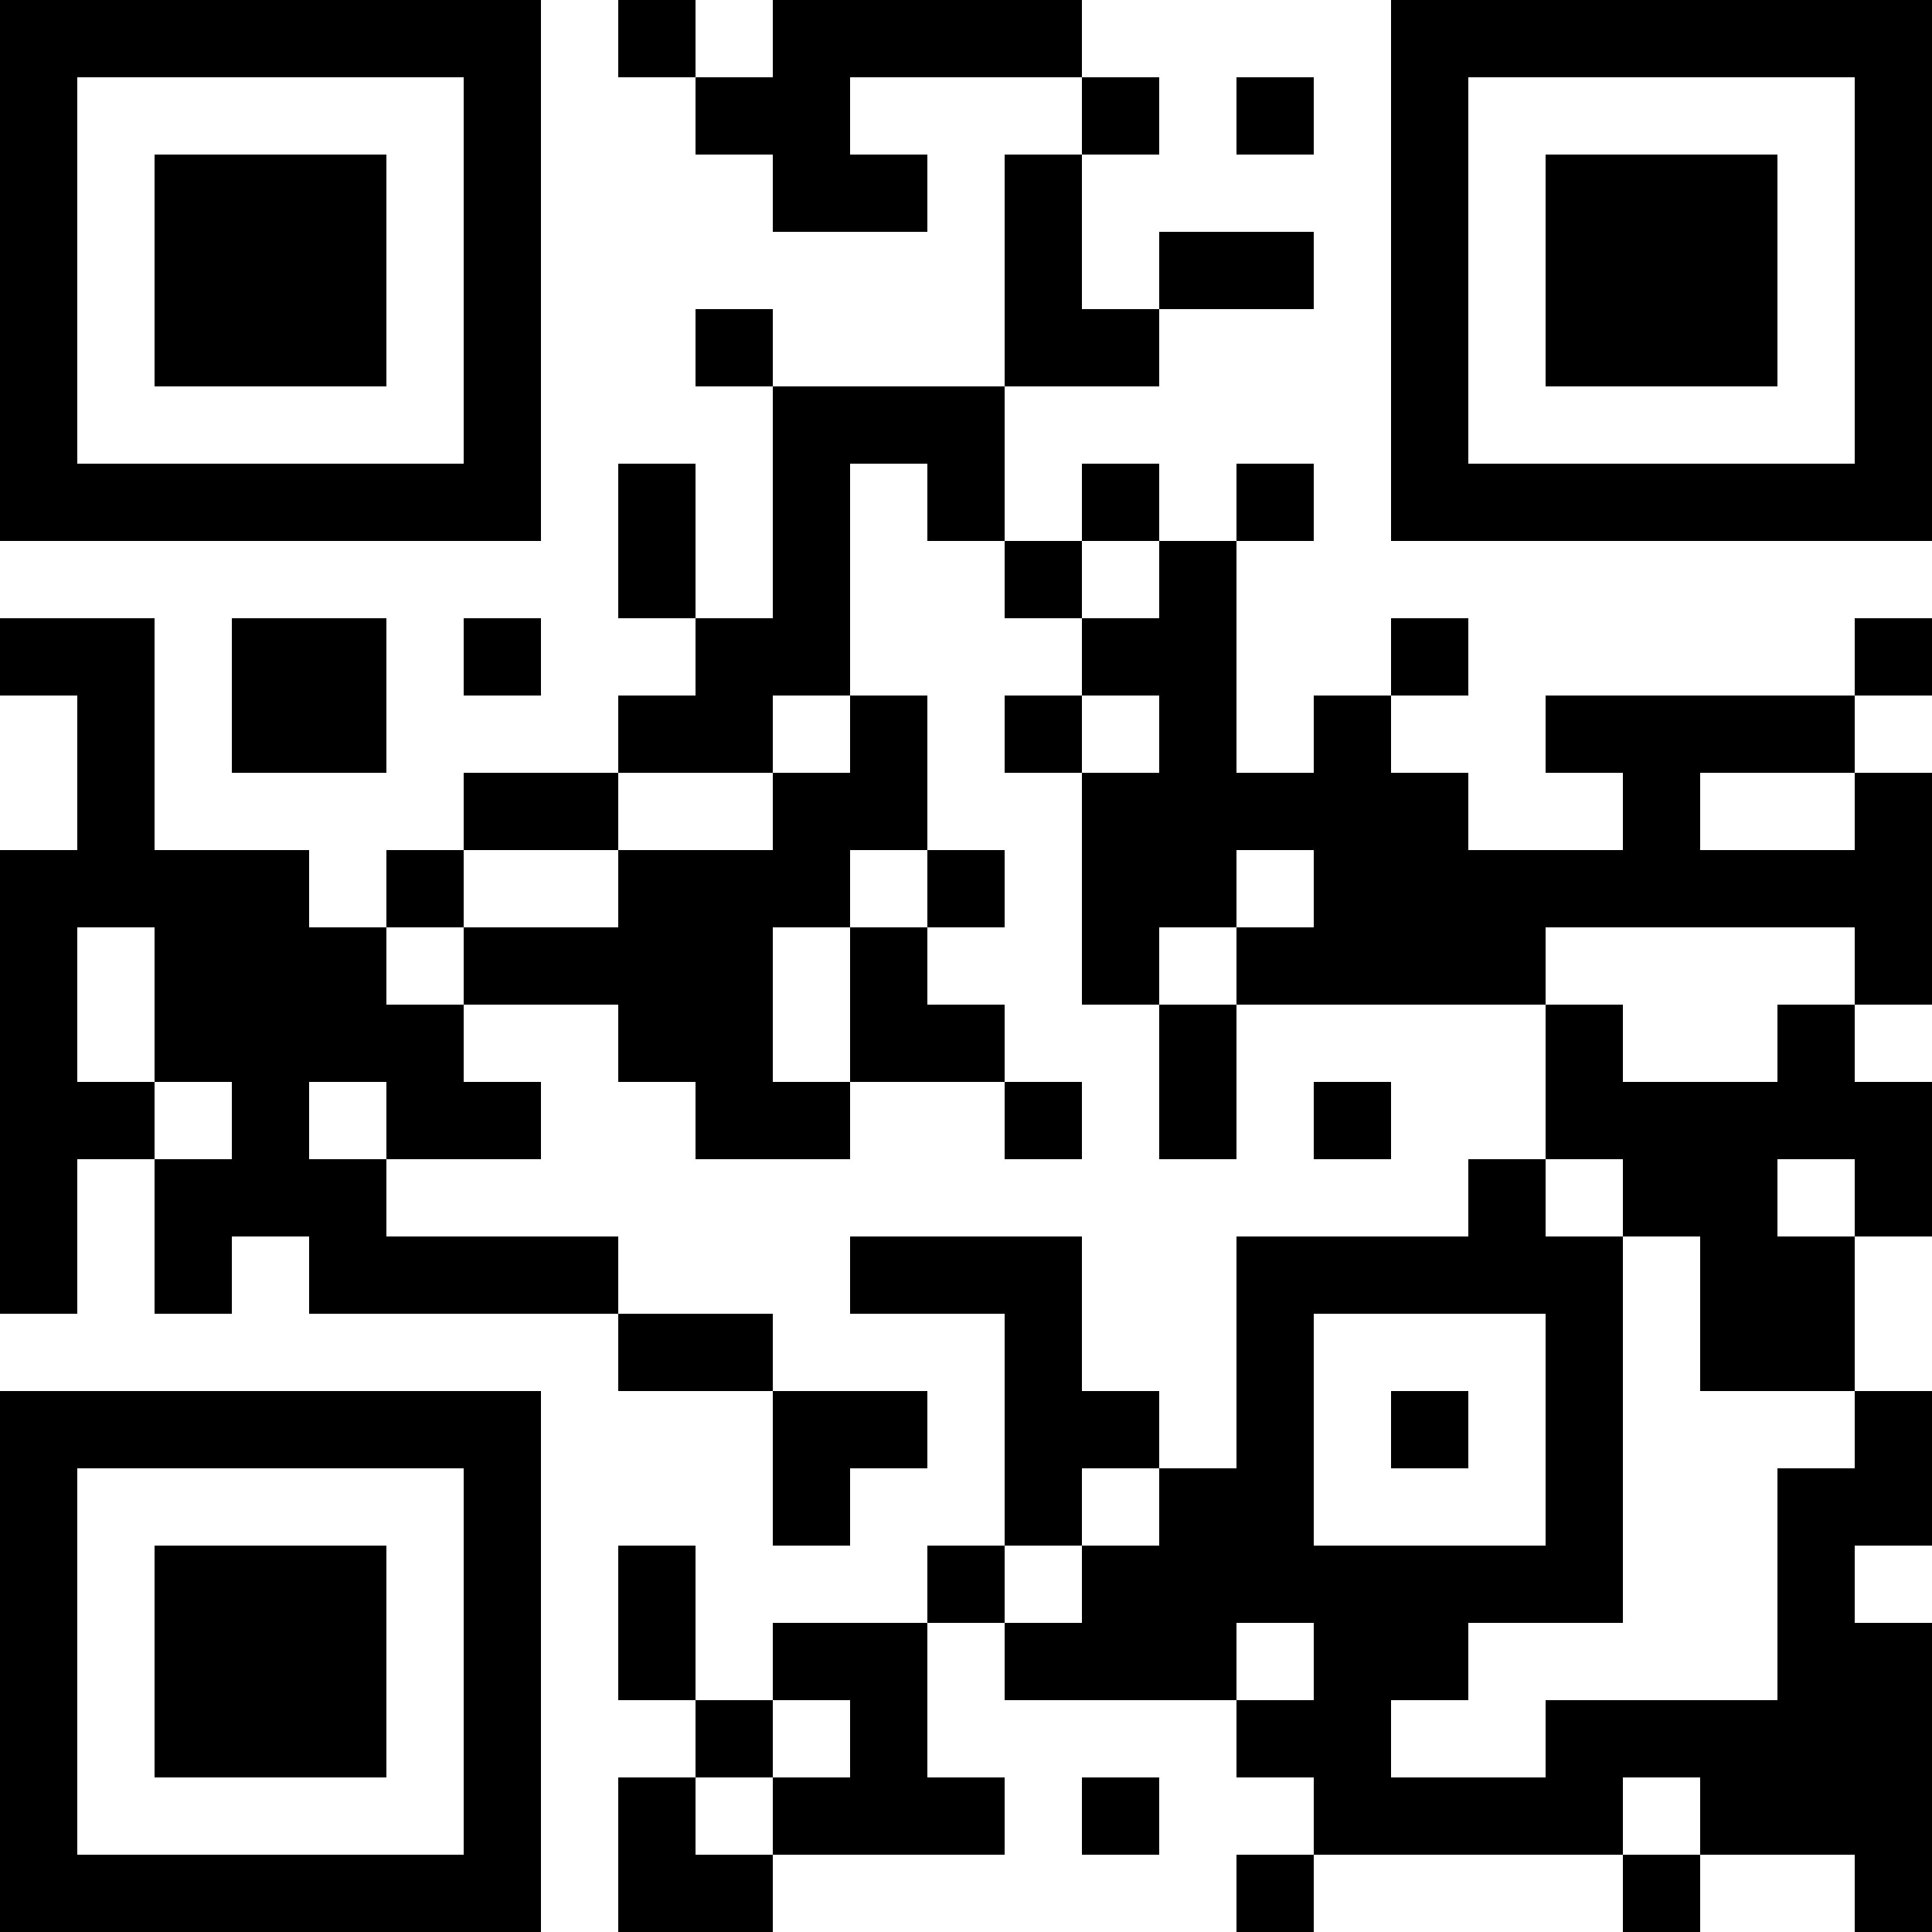 <?xml version="1.0" encoding="UTF-8"?>
<svg xmlns="http://www.w3.org/2000/svg" version="1.1" width="1000" height="1000" viewBox="0 0 1000 1000"><rect x="0" y="0" width="1000" height="1000" fill="#ffffff"/><g transform="scale(40)"><g transform="translate(0,0)"><path fill-rule="evenodd" d="M8 0L8 1L9 1L9 2L10 2L10 3L12 3L12 2L11 2L11 1L14 1L14 2L13 2L13 5L10 5L10 4L9 4L9 5L10 5L10 8L9 8L9 6L8 6L8 8L9 8L9 9L8 9L8 10L6 10L6 11L5 11L5 12L4 12L4 11L2 11L2 8L0 8L0 9L1 9L1 11L0 11L0 17L1 17L1 15L2 15L2 17L3 17L3 16L4 16L4 17L8 17L8 18L10 18L10 20L11 20L11 19L12 19L12 18L10 18L10 17L8 17L8 16L5 16L5 15L7 15L7 14L6 14L6 13L8 13L8 14L9 14L9 15L11 15L11 14L13 14L13 15L14 15L14 14L13 14L13 13L12 13L12 12L13 12L13 11L12 11L12 9L11 9L11 6L12 6L12 7L13 7L13 8L14 8L14 9L13 9L13 10L14 10L14 13L15 13L15 15L16 15L16 13L20 13L20 15L19 15L19 16L16 16L16 19L15 19L15 18L14 18L14 16L11 16L11 17L13 17L13 20L12 20L12 21L10 21L10 22L9 22L9 20L8 20L8 22L9 22L9 23L8 23L8 25L10 25L10 24L13 24L13 23L12 23L12 21L13 21L13 22L16 22L16 23L17 23L17 24L16 24L16 25L17 25L17 24L21 24L21 25L22 25L22 24L24 24L24 25L25 25L25 21L24 21L24 20L25 20L25 18L24 18L24 16L25 16L25 14L24 14L24 13L25 13L25 10L24 10L24 9L25 9L25 8L24 8L24 9L20 9L20 10L21 10L21 11L19 11L19 10L18 10L18 9L19 9L19 8L18 8L18 9L17 9L17 10L16 10L16 7L17 7L17 6L16 6L16 7L15 7L15 6L14 6L14 7L13 7L13 5L15 5L15 4L17 4L17 3L15 3L15 4L14 4L14 2L15 2L15 1L14 1L14 0L10 0L10 1L9 1L9 0ZM16 1L16 2L17 2L17 1ZM14 7L14 8L15 8L15 7ZM3 8L3 10L5 10L5 8ZM6 8L6 9L7 9L7 8ZM10 9L10 10L8 10L8 11L6 11L6 12L5 12L5 13L6 13L6 12L8 12L8 11L10 11L10 10L11 10L11 9ZM14 9L14 10L15 10L15 9ZM22 10L22 11L24 11L24 10ZM11 11L11 12L10 12L10 14L11 14L11 12L12 12L12 11ZM16 11L16 12L15 12L15 13L16 13L16 12L17 12L17 11ZM1 12L1 14L2 14L2 15L3 15L3 14L2 14L2 12ZM20 12L20 13L21 13L21 14L23 14L23 13L24 13L24 12ZM4 14L4 15L5 15L5 14ZM17 14L17 15L18 15L18 14ZM20 15L20 16L21 16L21 21L19 21L19 22L18 22L18 23L20 23L20 22L23 22L23 19L24 19L24 18L22 18L22 16L21 16L21 15ZM23 15L23 16L24 16L24 15ZM17 17L17 20L20 20L20 17ZM18 18L18 19L19 19L19 18ZM14 19L14 20L13 20L13 21L14 21L14 20L15 20L15 19ZM16 21L16 22L17 22L17 21ZM10 22L10 23L9 23L9 24L10 24L10 23L11 23L11 22ZM14 23L14 24L15 24L15 23ZM21 23L21 24L22 24L22 23ZM0 0L0 7L7 7L7 0ZM1 1L1 6L6 6L6 1ZM2 2L2 5L5 5L5 2ZM18 0L18 7L25 7L25 0ZM19 1L19 6L24 6L24 1ZM20 2L20 5L23 5L23 2ZM0 18L0 25L7 25L7 18ZM1 19L1 24L6 24L6 19ZM2 20L2 23L5 23L5 20Z" fill="#000000"/></g></g></svg>
